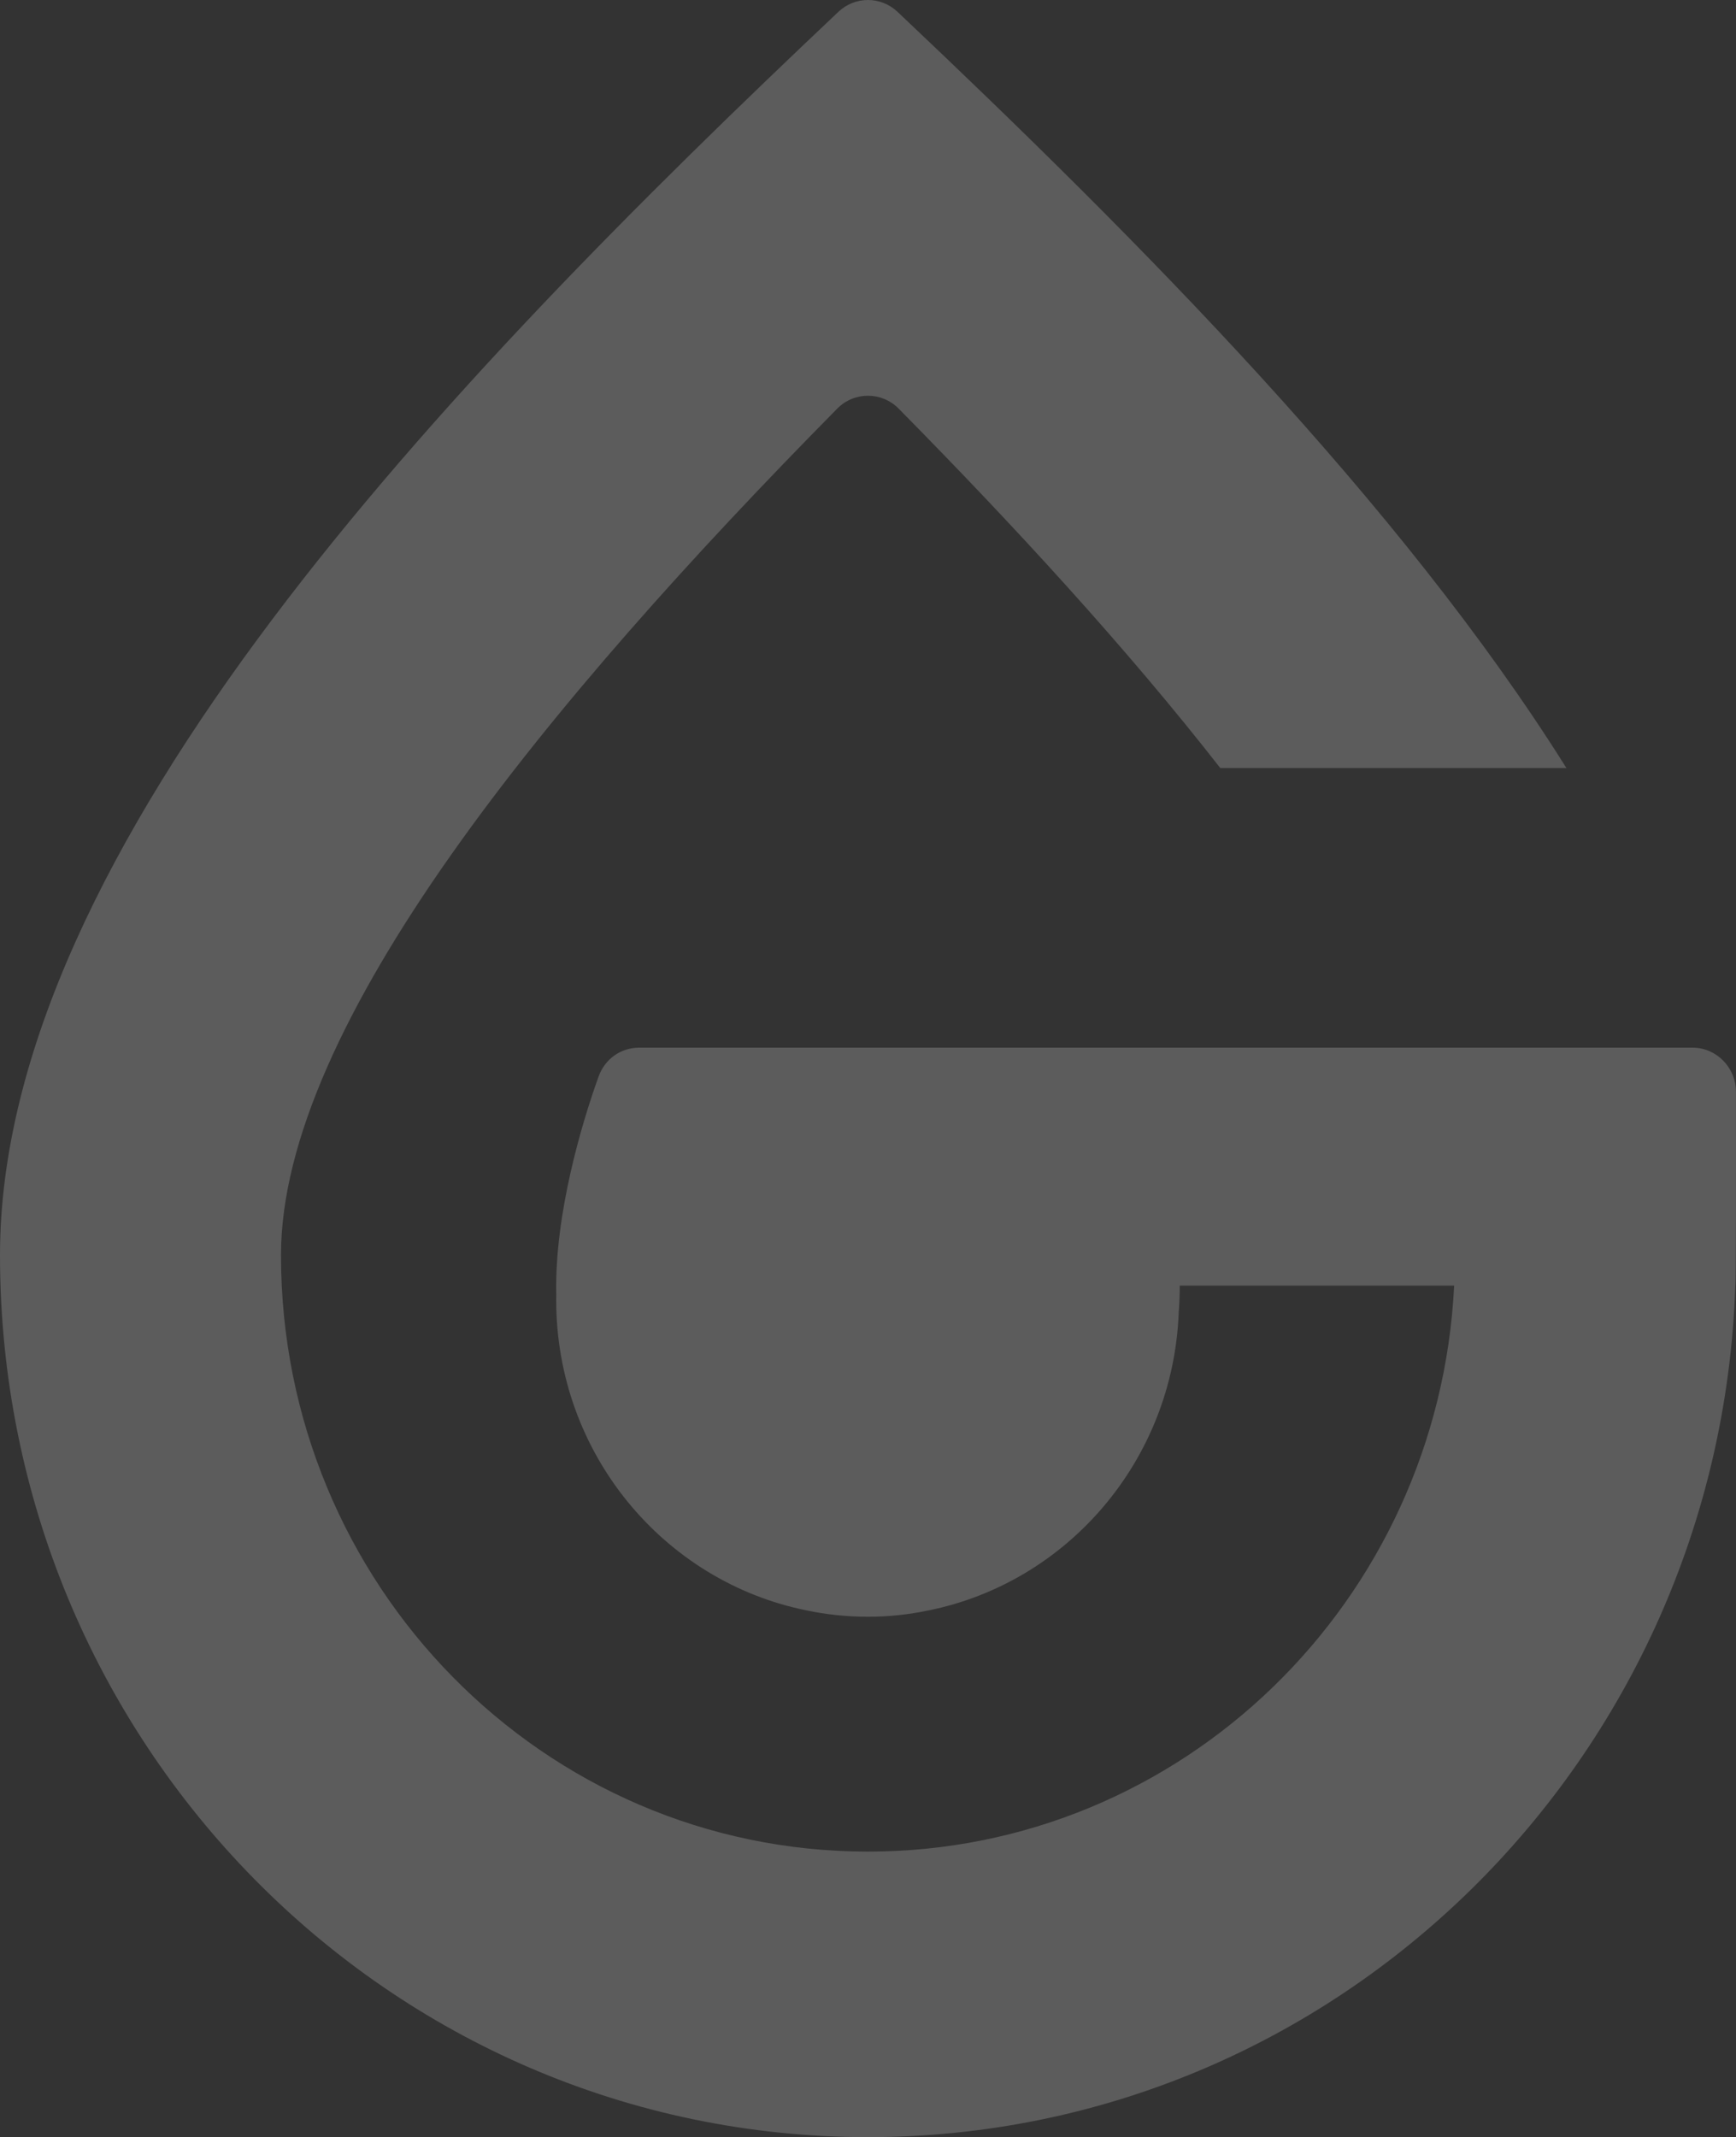 <svg width="269" height="331" viewBox="0 0 269 331" fill="none" xmlns="http://www.w3.org/2000/svg">
<rect x="0" y="0" width="269" height="331" fill="#333333" stroke="none"/>
<path fill-rule="evenodd" clip-rule="evenodd" d="M129.906 1.835C68.968 59.4 0 131.309 0 194.401C0 269.869 60.187 331 134.49 331C207.241 331 266.449 272.399 268.895 199.114C269.017 199.114 269.005 179.853 268.992 169.092C268.988 165.328 265.964 162.261 262.258 162.261C207.862 162.261 153.467 162.261 99.071 162.261C96.188 162.261 93.734 164.004 92.745 166.754C90.167 173.926 85.974 187.9 86.188 200.278L86.194 200.479C86.189 200.771 86.186 201.062 86.186 201.355C86.186 225.125 102.848 244.94 124.956 249.414C128.036 250.062 131.224 250.402 134.492 250.402C137.685 250.402 140.809 250.066 143.837 249.429C165.373 245.108 181.758 226.235 182.645 203.314C182.752 201.929 182.809 200.529 182.809 199.114H225.326C222.914 247.979 183.204 286.776 134.49 286.776C84.221 286.776 43.541 245.46 43.541 194.401C43.541 158.713 84.977 108.623 129.736 63.285C132.358 60.629 136.626 60.63 139.248 63.286C157.219 81.491 174.656 100.462 189.09 118.959H242.727C217.086 78.085 176.563 37.246 139.078 1.836C136.487 -0.612 132.496 -0.612 129.906 1.835Z" fill="white" fill-opacity="0.2"/>
</svg>

